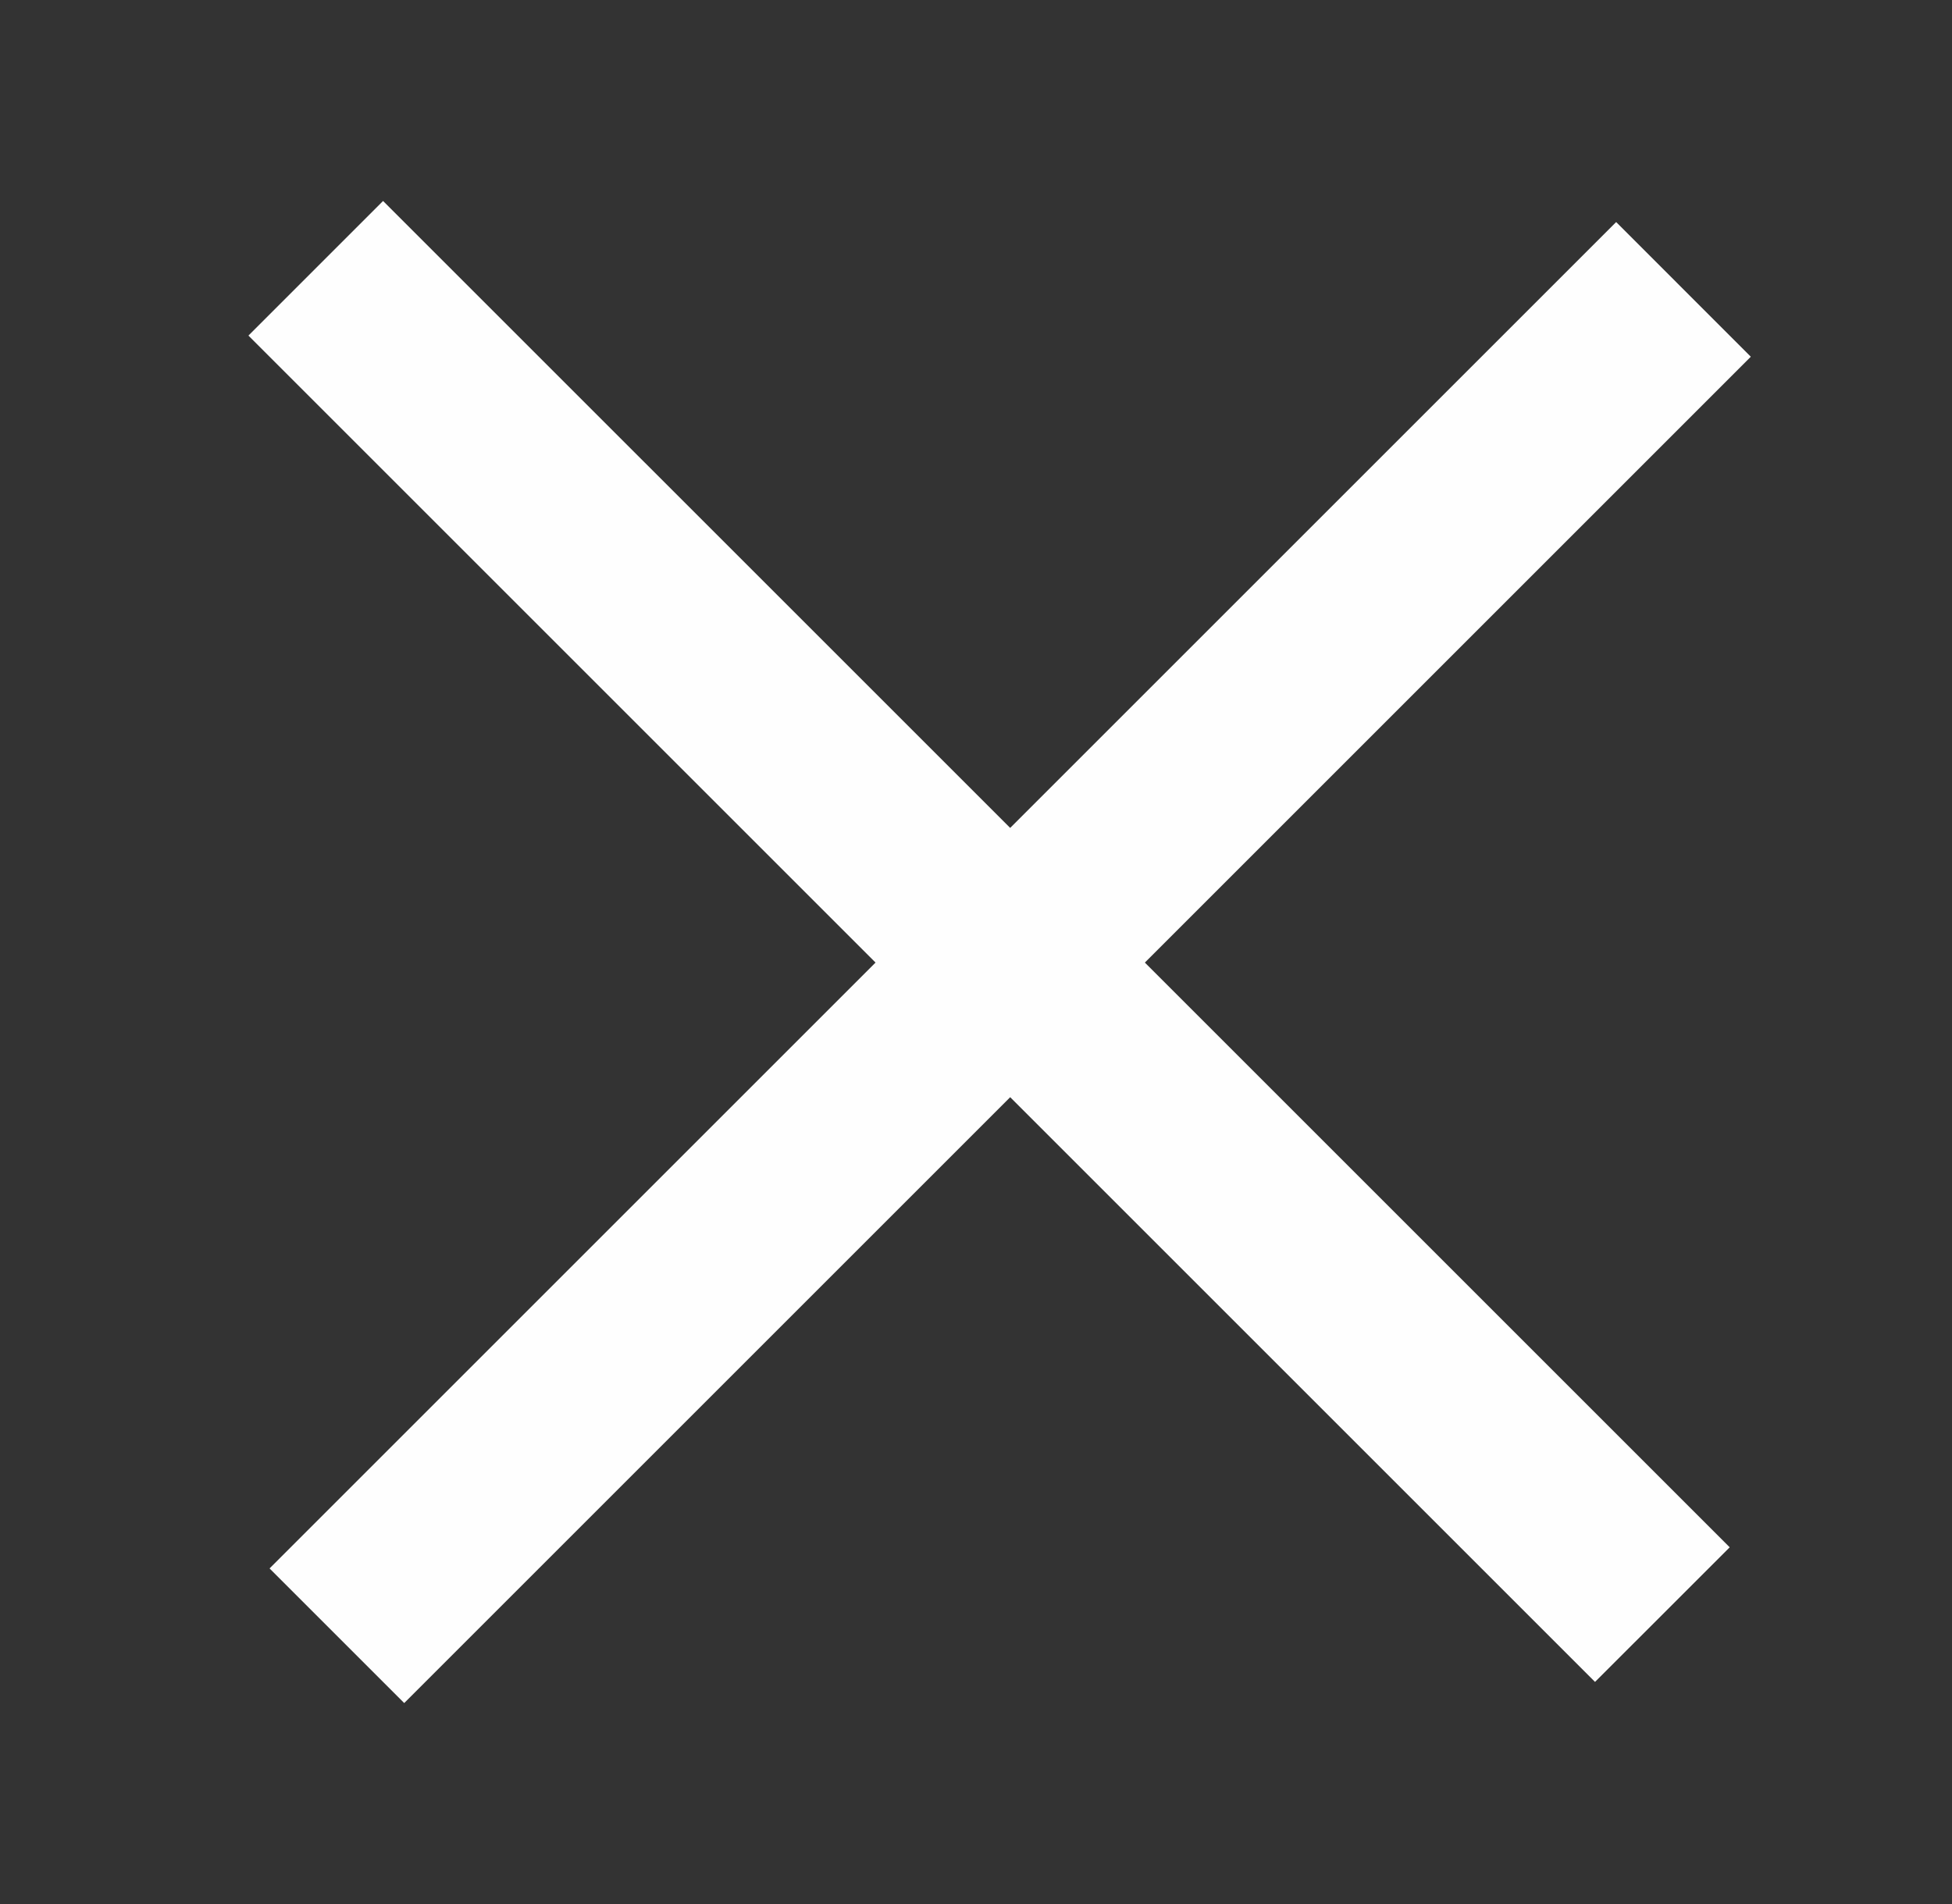 <svg width="41" height="40" viewBox="0 0 41 40" fill="none" xmlns="http://www.w3.org/2000/svg">
<rect x="0" y="0" width="41" height="40" fill="#333333" stroke="none"/>
<path fill-rule="evenodd" clip-rule="evenodd" d="M21.218 17.393L8.046 4.222L5.218 7.05L18.39 20.222L5.662 32.95L8.49 35.778L21.218 23.05L33.502 35.334L36.331 32.506L24.047 20.222L36.774 7.494L33.946 4.665L21.218 17.393Z" fill="#FEFEFE"/>
</svg>
